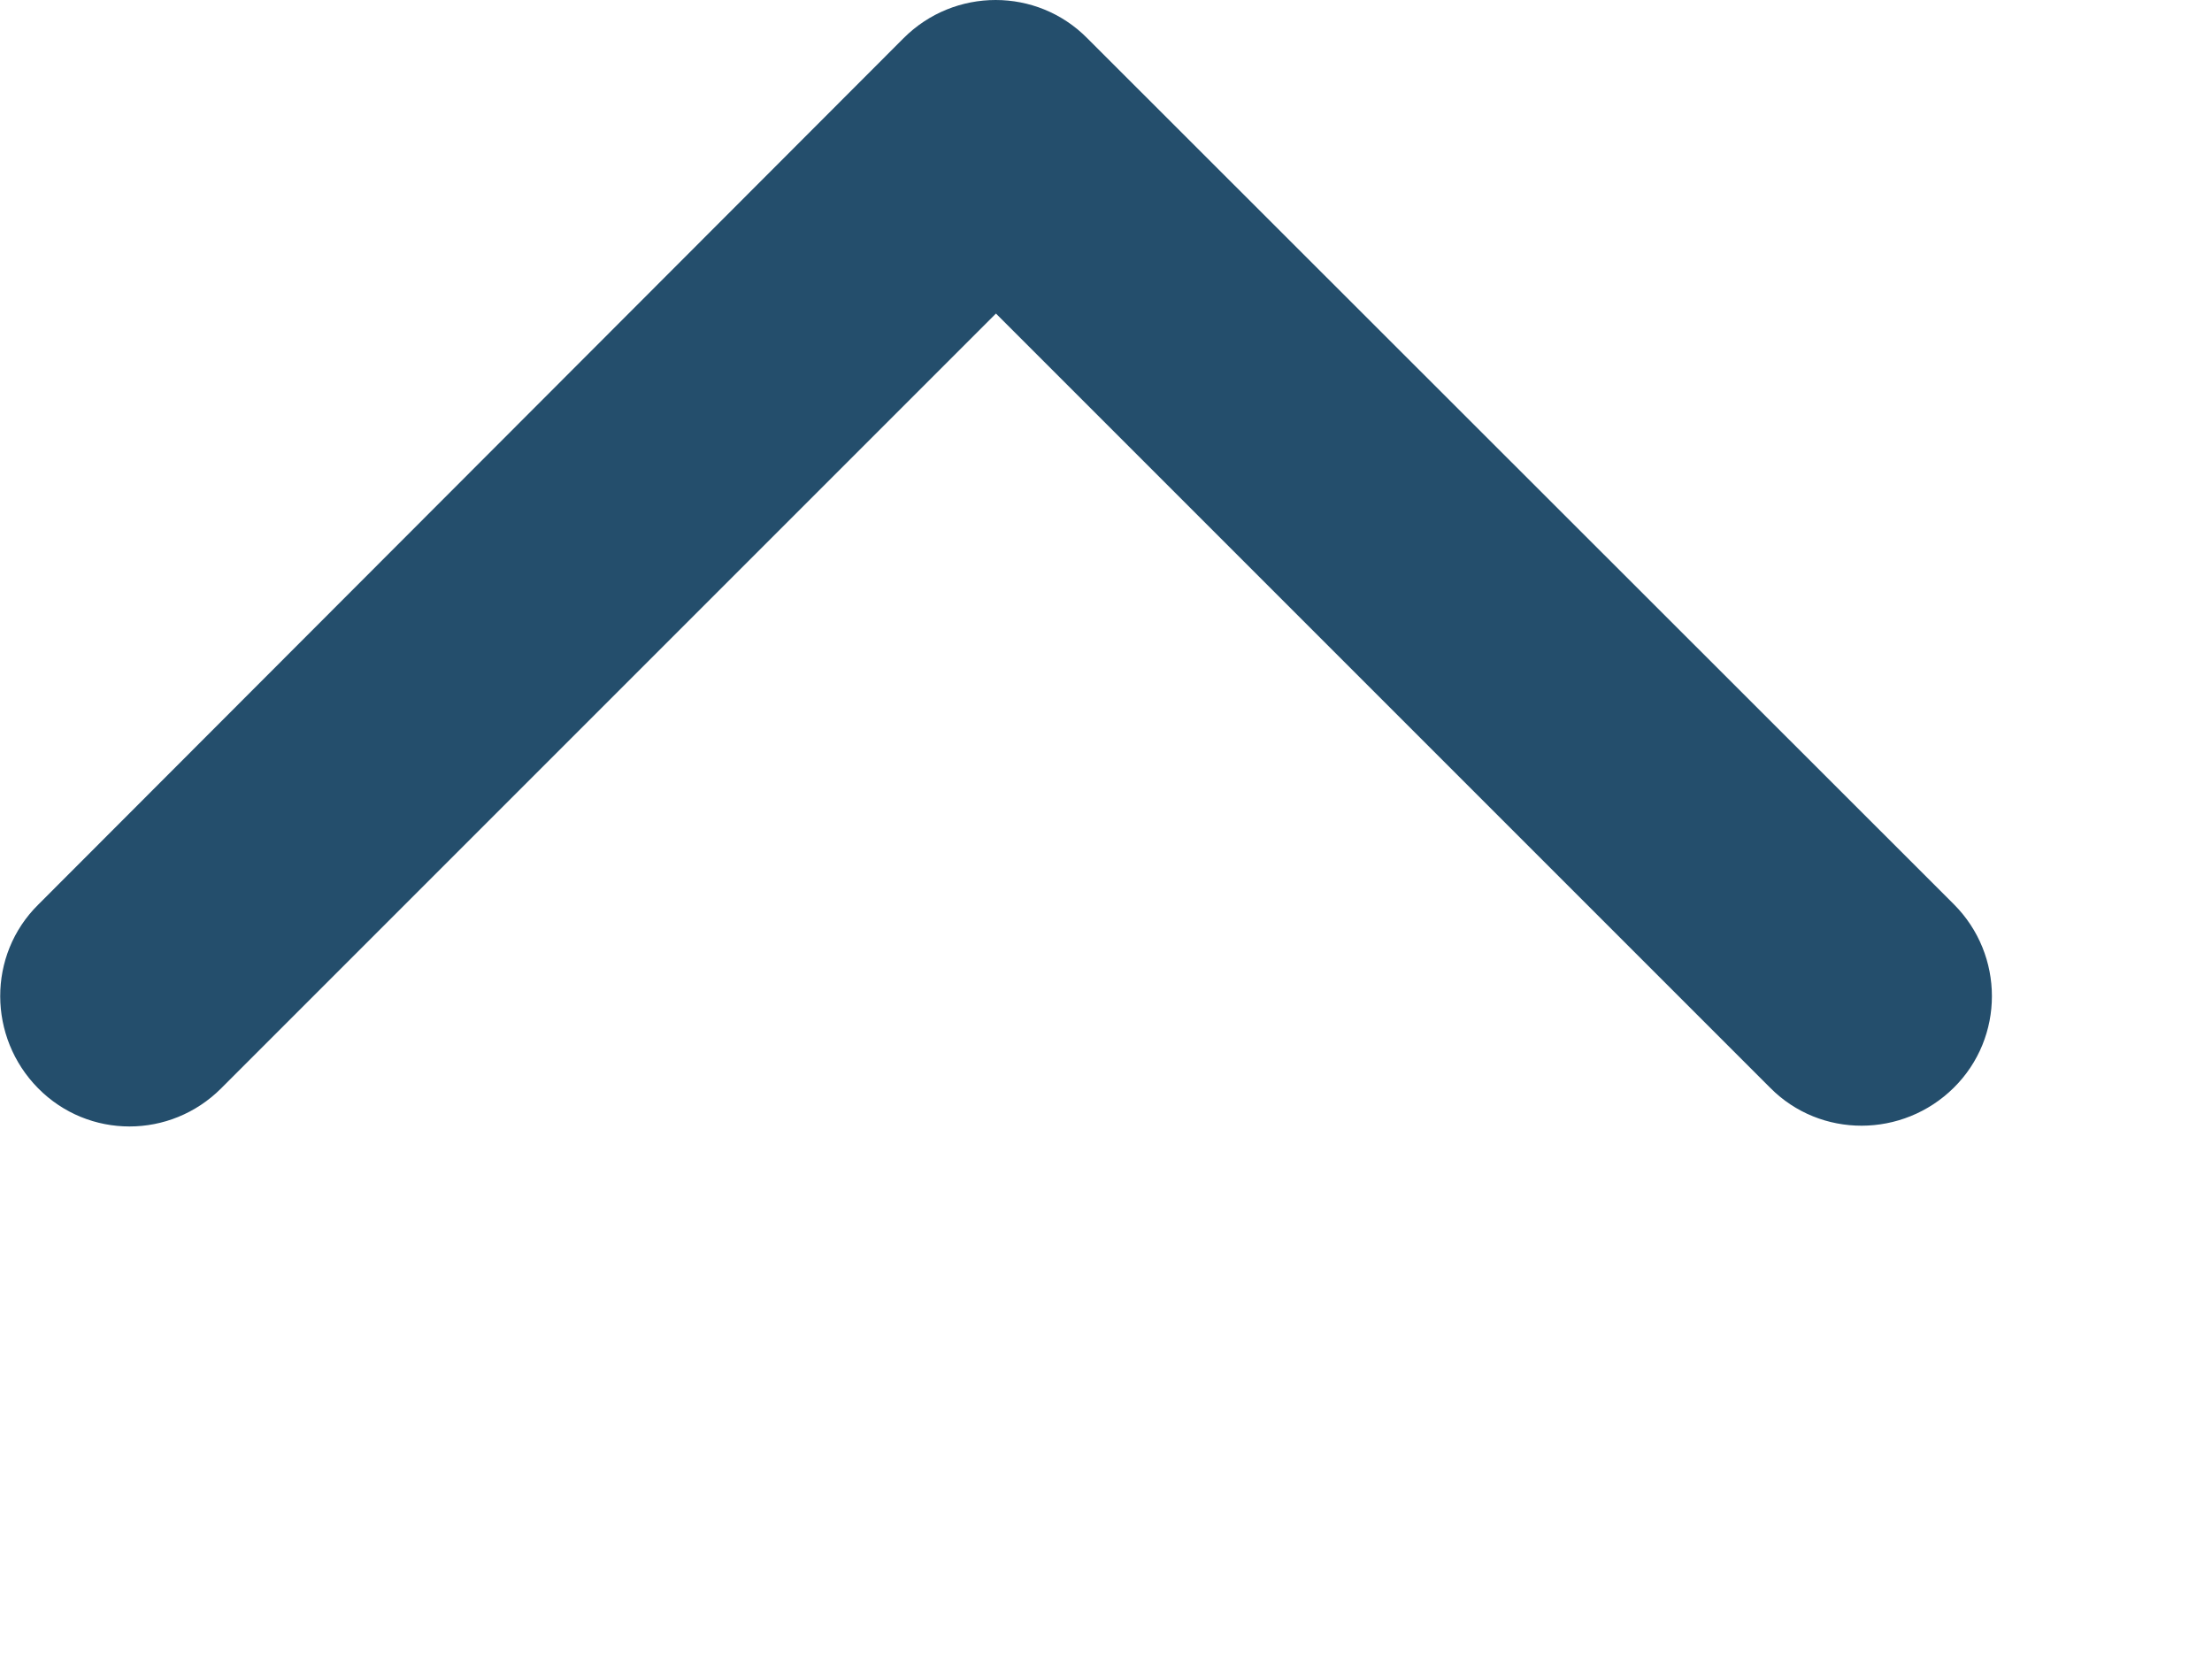 <?xml version="1.0" encoding="utf-8"?>
<svg xmlns="http://www.w3.org/2000/svg" fill="none" height="100%" overflow="visible" preserveAspectRatio="none" style="display: block;" viewBox="0 0 4 3" width="100%">
<path d="M1.634 0.069C1.726 -0.023 1.875 -0.023 1.966 0.069L3.533 1.635C3.625 1.727 3.625 1.876 3.533 1.967C3.441 2.058 3.292 2.059 3.201 1.967L1.801 0.567L0.4 1.968C0.308 2.06 0.16 2.06 0.069 1.968C-0.022 1.876 -0.023 1.727 0.069 1.636L1.634 0.069Z" fill="#244E6C" id="Vector"/>
</svg>